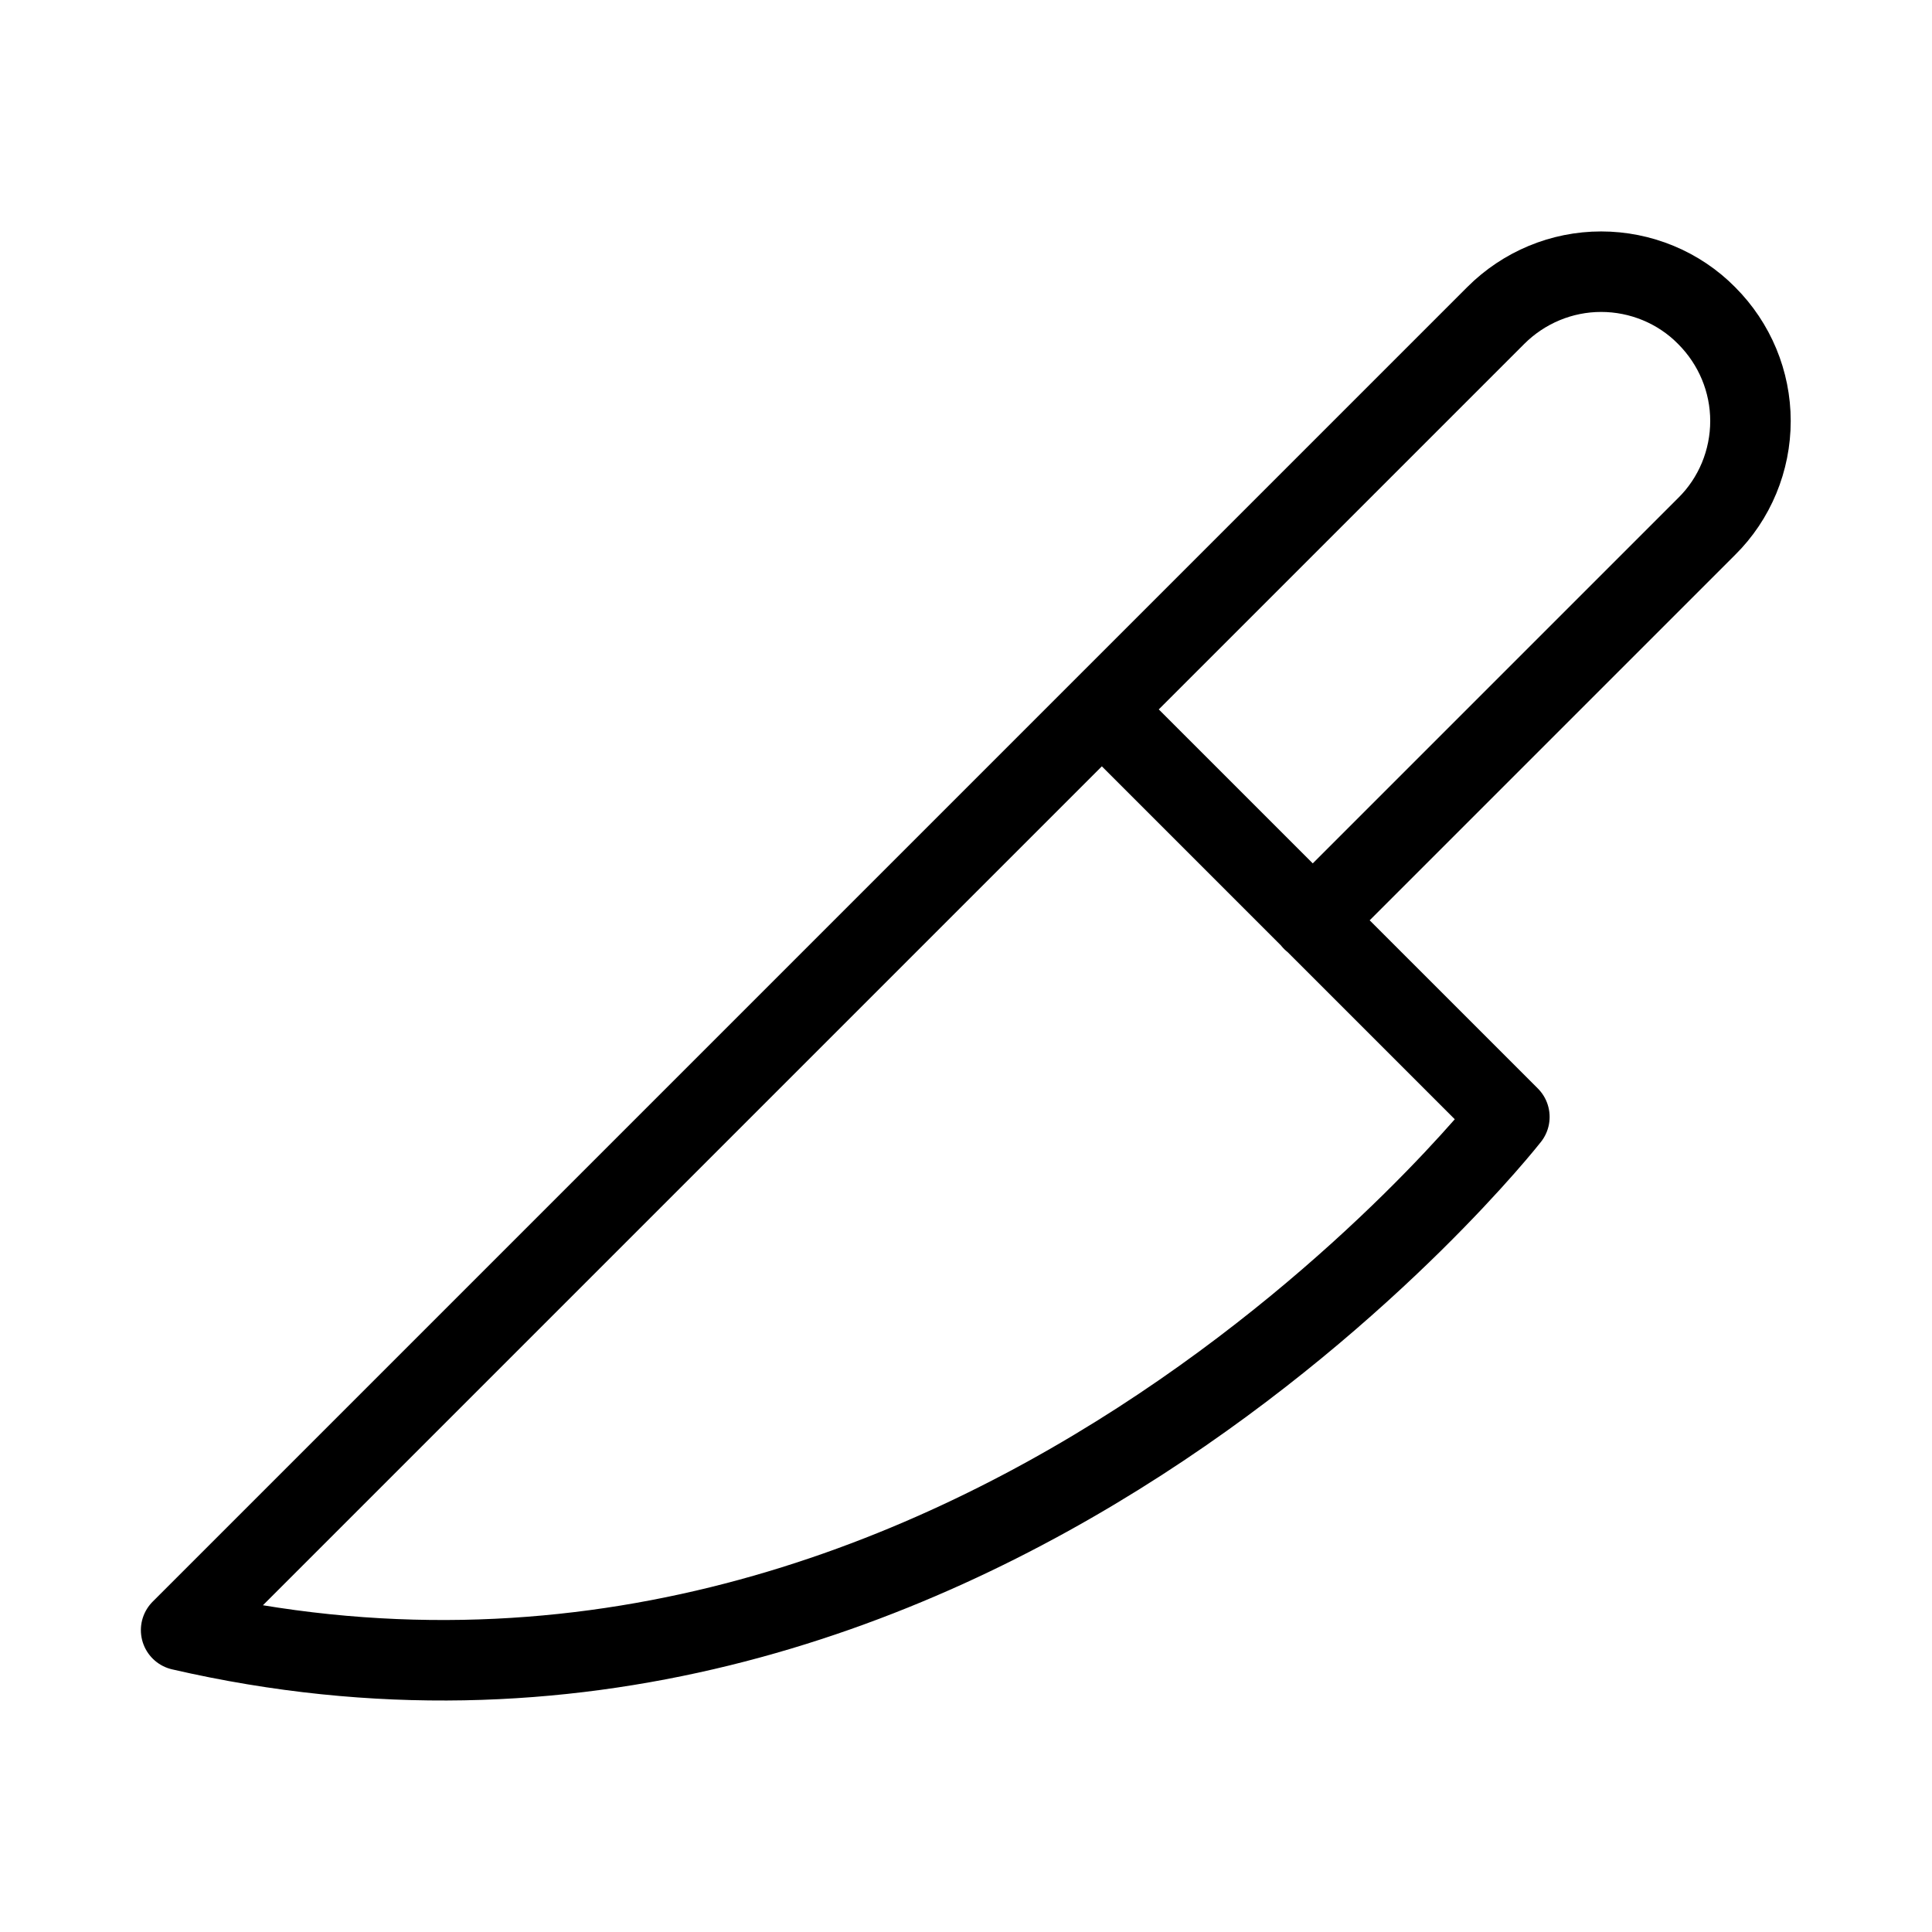<svg viewBox="0 0 48 48" xmlns="http://www.w3.org/2000/svg" id="b"><g id="c"><path stroke-width="2" stroke-linejoin="round" stroke-linecap="round" stroke="#000" fill="none" d="M27.38,17.63l10.12,10.12s-13.5,17.25-33,12.75L37.16,7.84c.7-.7,1.64-1.09,2.62-1.09s1.93.39,2.62,1.09c.7.7,1.09,1.64,1.09,2.62s-.39,1.93-1.09,2.62l-9.79,9.79"></path><rect fill="none" height="48" width="48"></rect></g></svg>